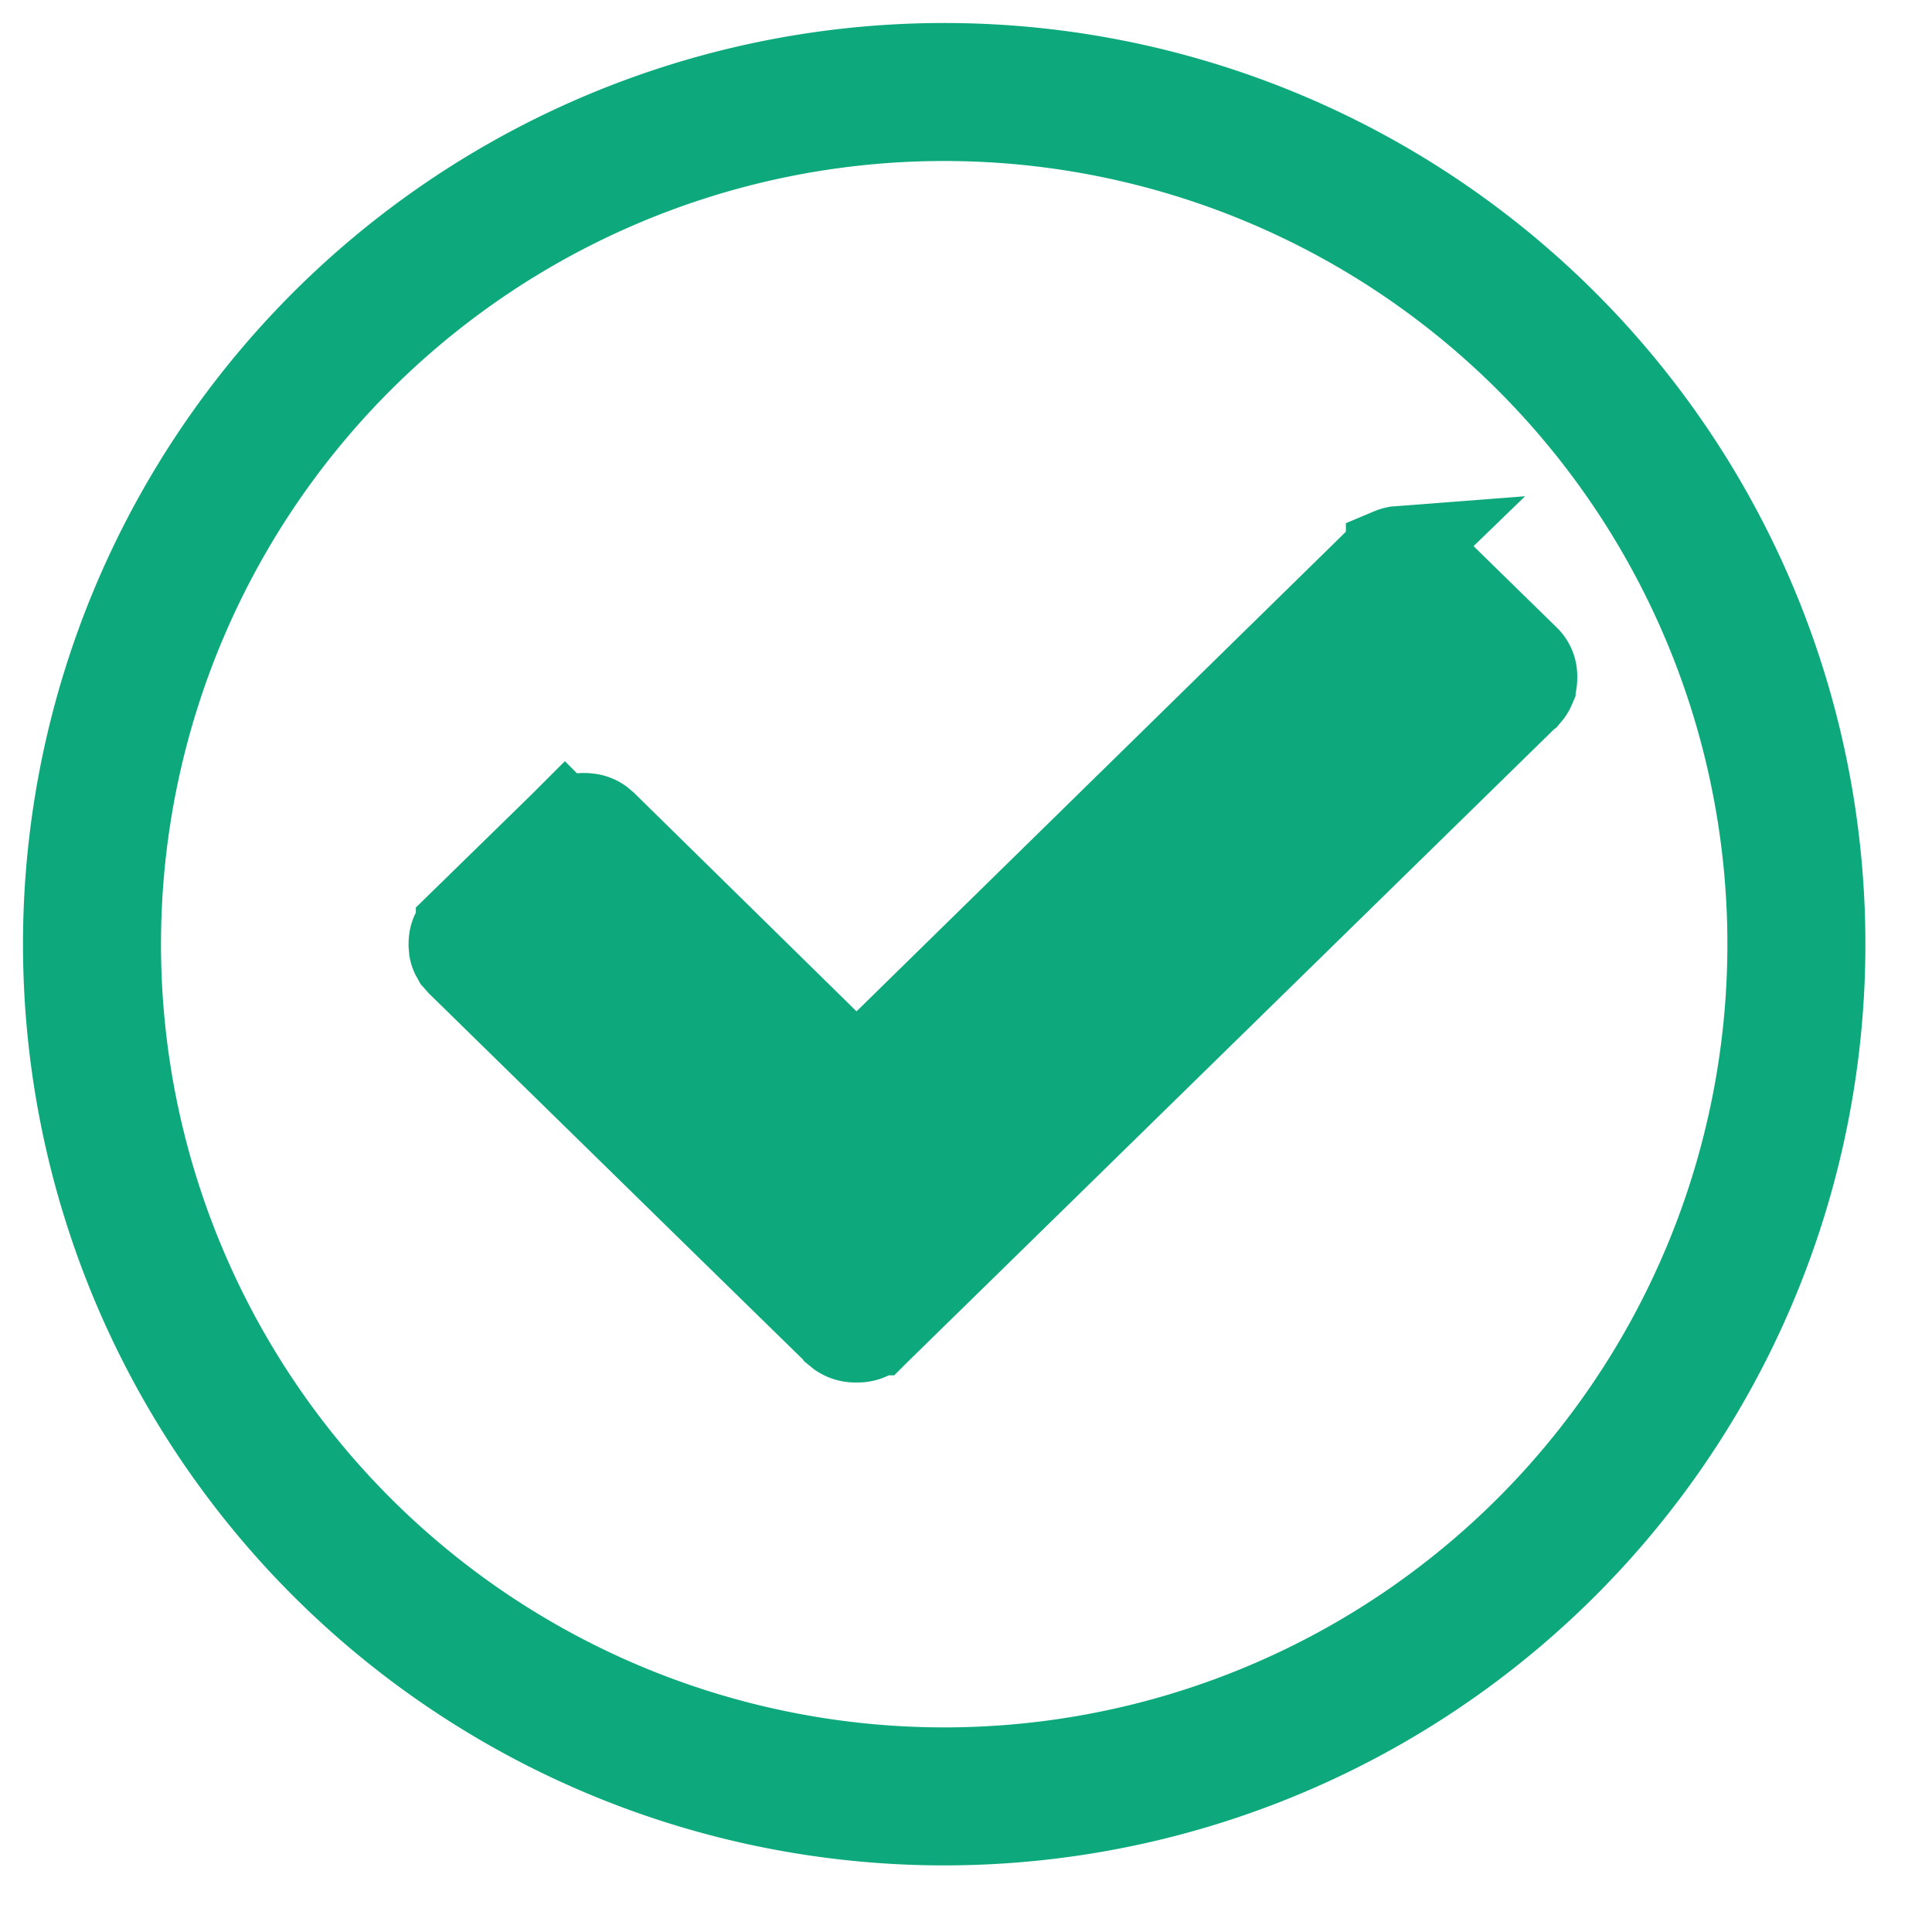 <svg xmlns="http://www.w3.org/2000/svg" width="21" height="21" fill="none"><path stroke="#0DA97D" stroke-width="1.5" d="M10.263 19.526a9.263 9.263 0 1 0 0-18.526 9.263 9.263 0 0 0 0 18.526Z"/><path fill="#0DA97D" stroke="#0DA97D" d="M15.232 6h.011c.069 0 .12.014.163.044l.042.036.002.001 1.114 1.09.007.007a.235.235 0 0 1 .073.174v.016a.226.226 0 0 1-.004.048l-.014.047a.238.238 0 0 1-.024.043l-.03.036-.008.006-5.933 5.807-1.114 1.09-.004.004a.268.268 0 0 1-.194.078H9.3a.267.267 0 0 1-.152-.044l-.042-.034-.003-.004-1.115-1.09-2.966-2.904-.006-.007-.033-.037-.023-.042a.237.237 0 0 1-.015-.047l-.004-.047v-.008c0-.06.013-.104.043-.146l.036-.04v-.002l1.116-1.09.004-.004a.27.27 0 0 1 .14-.075l.054-.004h.009c.068 0 .118.014.164.045l.044.037L8.96 11.35l.35.342.35-.342 5.376-5.269.003-.004a.271.271 0 0 1 .042-.034l.048-.024a.269.269 0 0 1 .052-.016l.052-.004Z"/></svg>